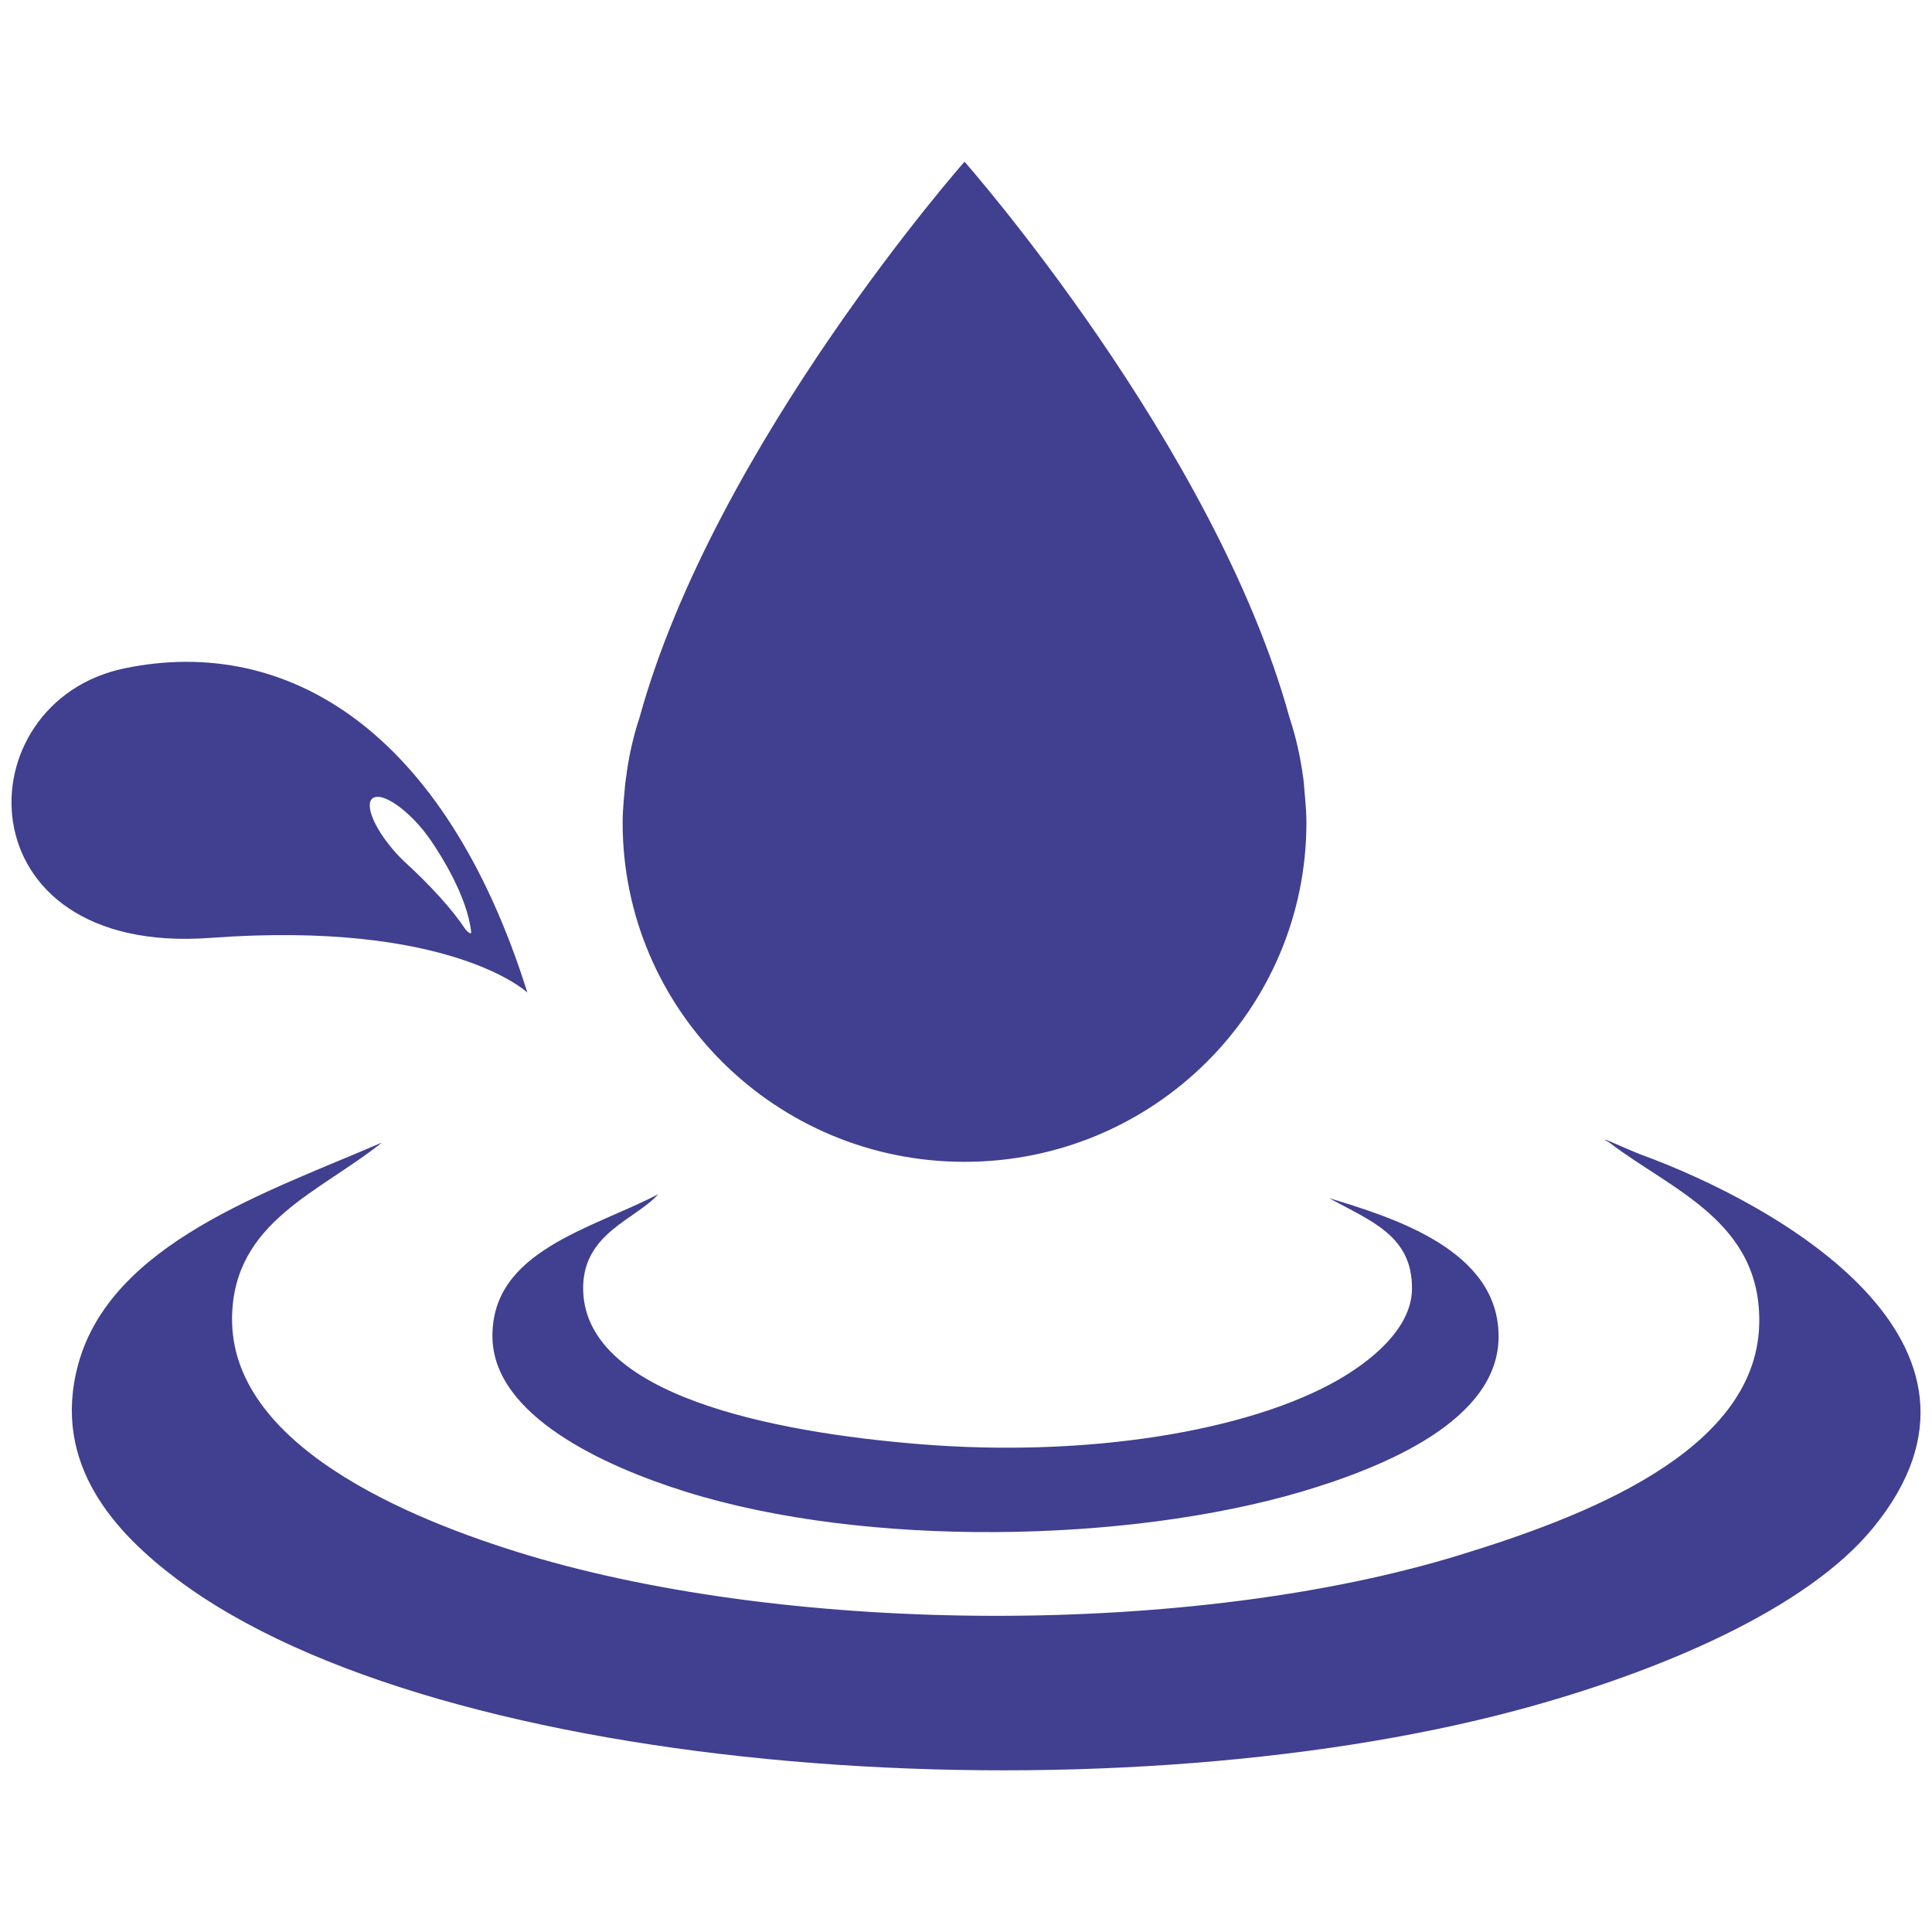 <svg version="1" xmlns="http://www.w3.org/2000/svg" preserveAspectRatio="xMinYMin" viewBox="0 0 84 84" enable-background="new 0 0 84 84"><path fill-rule="evenodd" clip-rule="evenodd" fill="#403F90" d="M16.608 49.675c-2.714 2.173-6.453 3.441-6.518 7.591-.093 5.521 7.563 8.757 12.86 10.351 11.591 3.478 28.909 3.553 40.491 0 5.353-1.641 12.878-4.467 13.046-10.006.131-4.495-3.814-5.866-6.518-7.936-.746-.42.849.326 1.371.522 5.931 2.163 16.655 8.188 10.118 16.208-2.9 3.572-9.363 6.304-15.443 7.936-18.147 4.877-46.832 2.965-58.33-5.688-2.611-1.968-5.465-4.952-4.29-9.316 1.426-5.279 8.215-7.499 13.213-9.662zm41.172 2.415c2.788.849 7.404 2.257 7.376 6.043-.019 3.618-4.952 5.651-8.57 6.724-7.563 2.229-18.94 2.453-26.773 0-3.581-1.119-8.365-3.32-8.402-6.724-.047-3.739 4.29-4.691 7.209-6.211-.979 1.091-3.189 1.669-3.264 3.963-.149 4.812 8.43 6.397 14.585 6.901 7.376.606 14.342-.578 18.185-2.76 1.464-.83 3.236-2.247 3.264-3.963.036-2.322-1.764-2.966-3.61-3.973zm-52.353-23.034c-7.041 1.445-7.153 12.524 3.711 11.722 10.472-.774 13.792 2.378 13.792 2.378-3.59-11.423-10.462-15.555-17.503-14.1zm14.837 11.377l-.028-.028c-.55-.839-1.511-1.902-2.686-2.975-.214-.205-.429-.438-.625-.69-.783-.979-1.082-1.912-.653-2.07.42-.168 1.389.494 2.173 1.483l.177.233.047.065.065.093c.382.56 1.585 2.406 1.753 3.991l-.009.037c-.046.02-.14-.046-.214-.139zm36.537-4.672c0-.364-.028-.709-.056-1.063-.037-.289-.037-.588-.084-.886-.121-.895-.317-1.781-.597-2.62-3.264-11.844-14.128-24.162-14.128-24.162s-10.864 12.318-14.128 24.162c-.28.839-.476 1.725-.588 2.62-.056.298-.056.597-.093.886-.028.354-.056.699-.056 1.063 0 8.15 6.658 14.753 14.865 14.753s14.865-6.602 14.865-14.753z"/></svg>